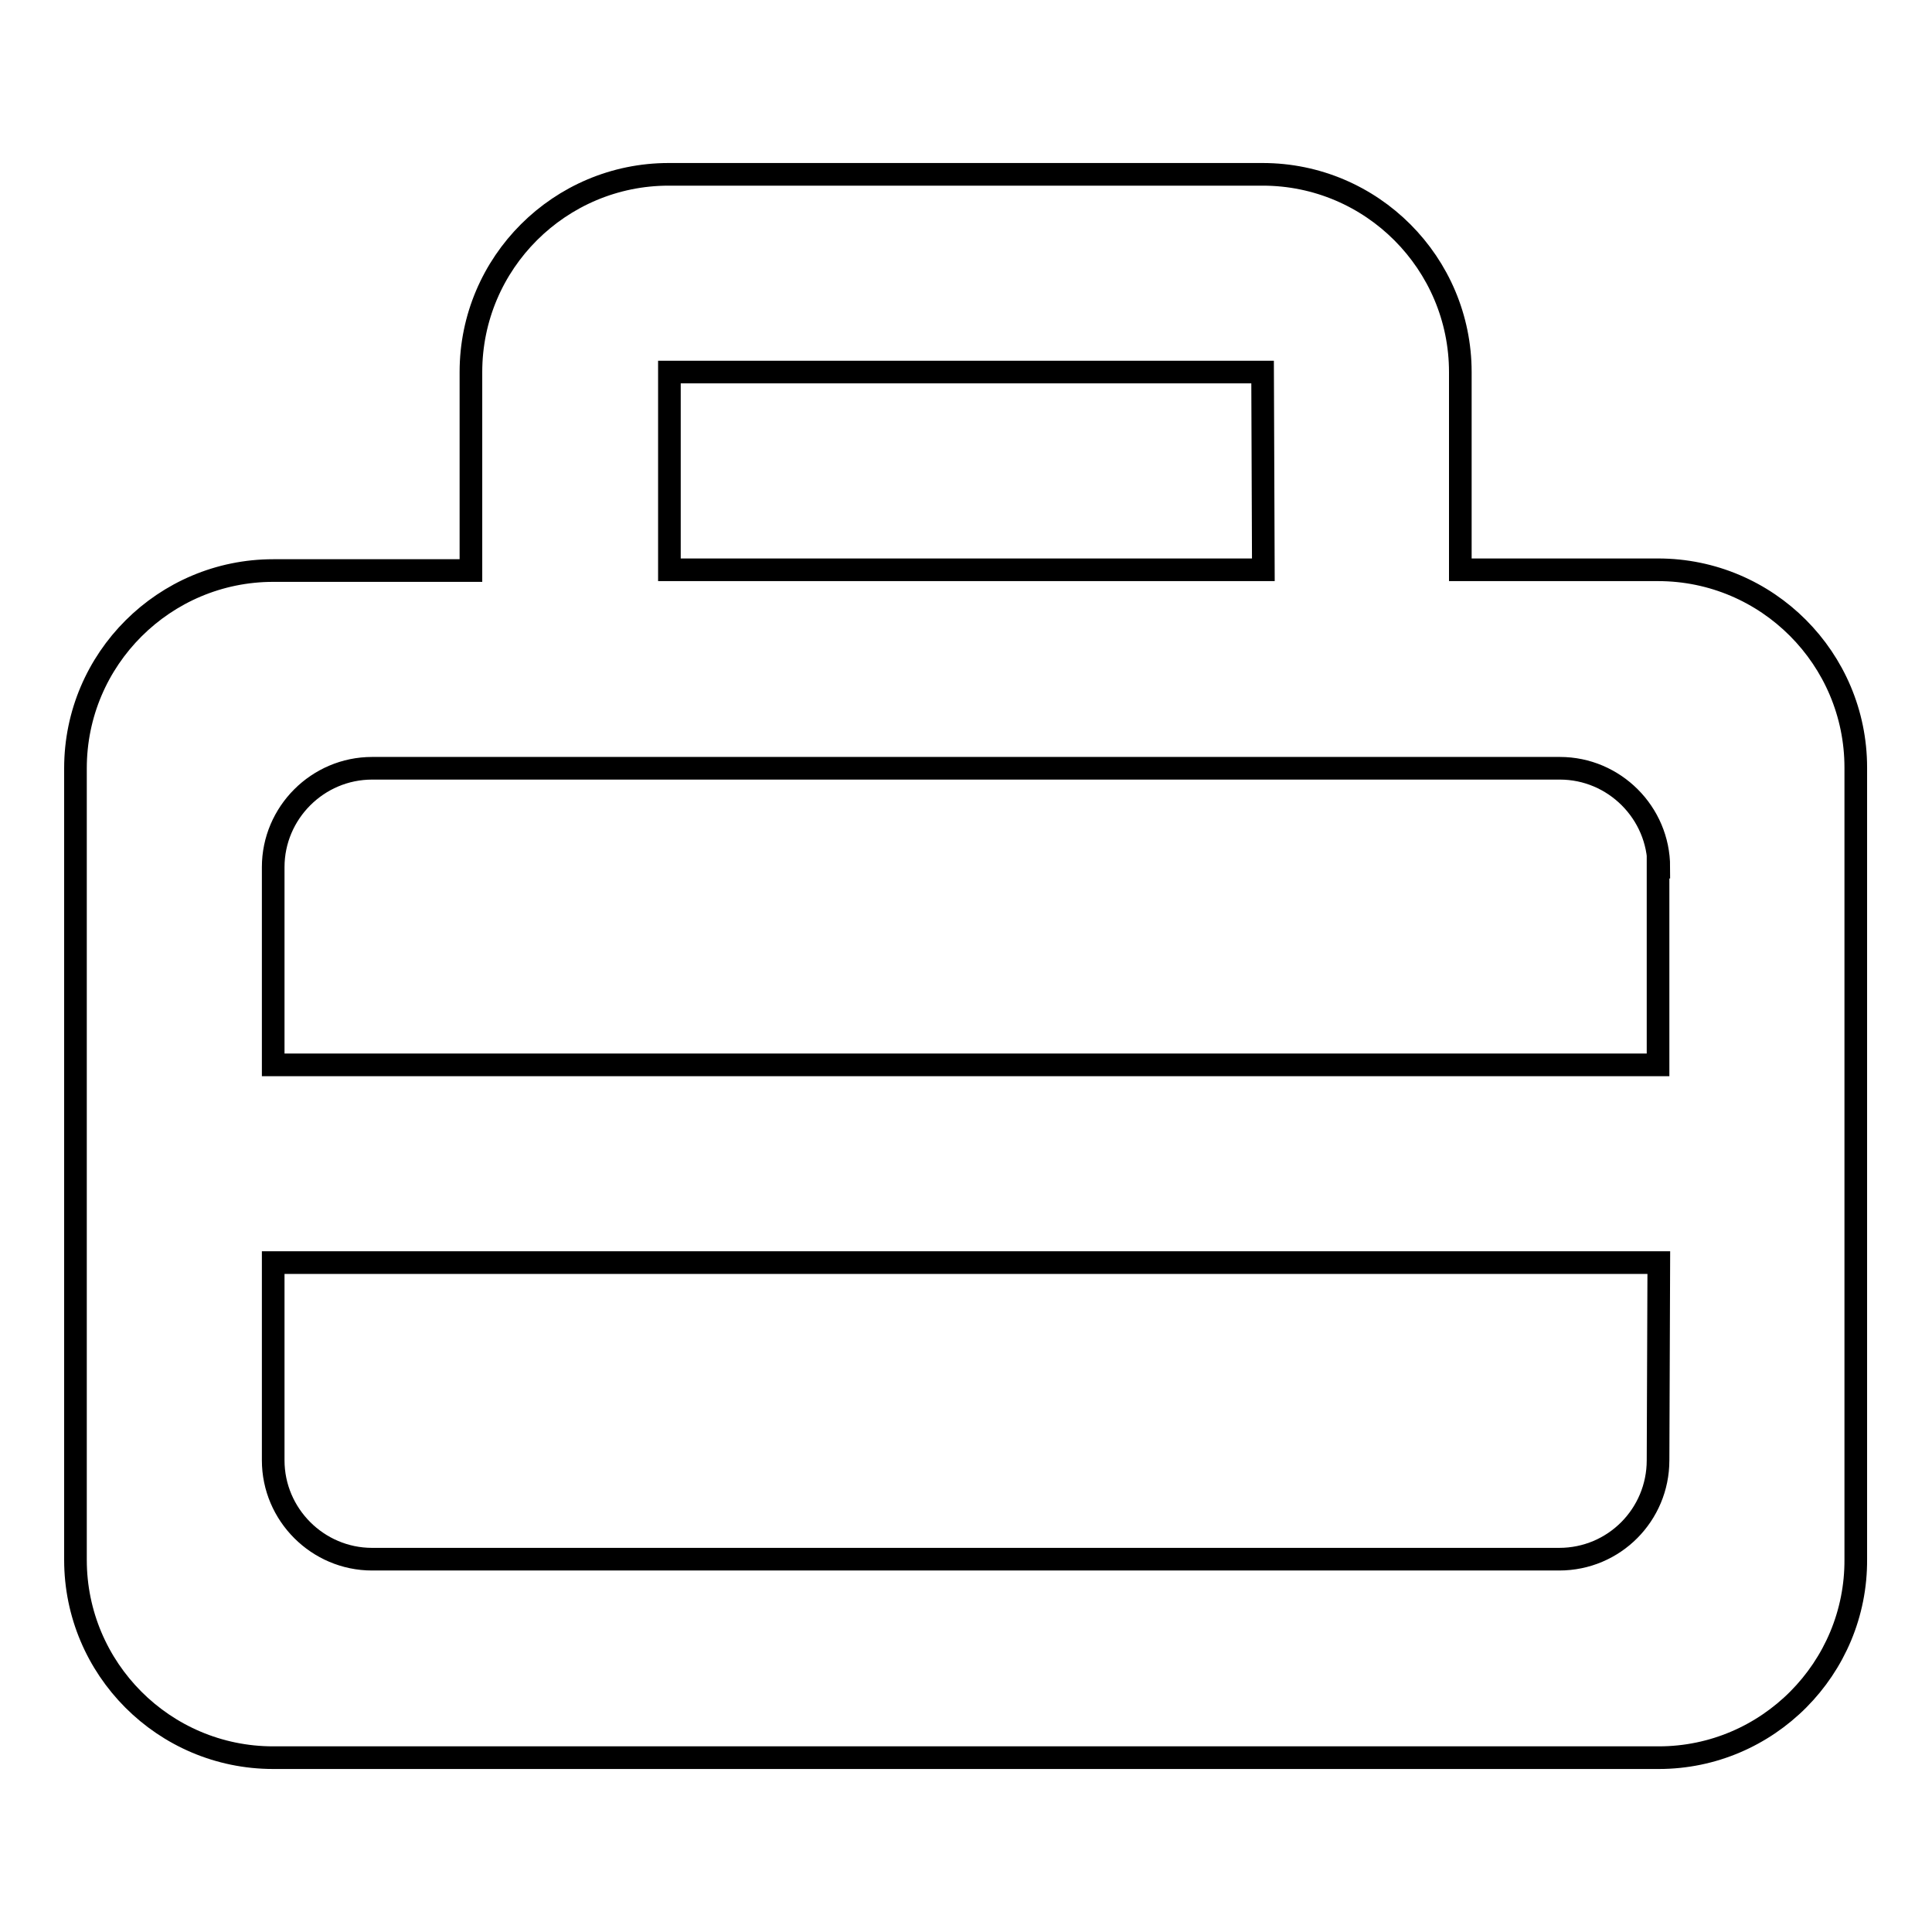 <?xml version="1.0" encoding="utf-8"?>
<!-- Svg Vector Icons : http://www.onlinewebfonts.com/icon -->
<!DOCTYPE svg PUBLIC "-//W3C//DTD SVG 1.1//EN" "http://www.w3.org/Graphics/SVG/1.1/DTD/svg11.dtd">
<svg version="1.1" xmlns="http://www.w3.org/2000/svg" xmlns:xlink="http://www.w3.org/1999/xlink" x="0px" y="0px" viewBox="0 0 256 256" enable-background="new 0 0 256 256" xml:space="preserve">
<g><g><path stroke-width="3" fill-opacity="0" stroke="#000000"  d="M219.8,232.9H36.2c-14.5,0-26.2-11.8-26.2-26.2V101.8c0-14.5,11.8-26.2,26.2-26.2h26.2V49.3c0-14.5,11.8-26.2,26.2-26.2h78.7c14.5,0,26.2,11.8,26.2,26.2v26.2h26.2c14.5,0,26.2,11.8,26.2,26.2v104.9C246,221.1,234.2,232.9,219.8,232.9z M167.3,49.3H88.7v26.2h78.7L167.3,49.3L167.3,49.3z M219.8,114.9c0-7.2-5.9-13.1-13.1-13.1h-52.4c0,0,0,0-0.1,0h-52.4c0,0,0,0-0.1,0H49.3c-7.2,0-13.1,5.9-13.1,13.1v26.2h183.5V114.9L219.8,114.9z M219.8,167.3H36.2v26.2c0,7.2,5.9,13.1,13.1,13.1h157.3c7.3,0,13.1-5.9,13.1-13.1L219.8,167.3z"/></g></g>
</svg>